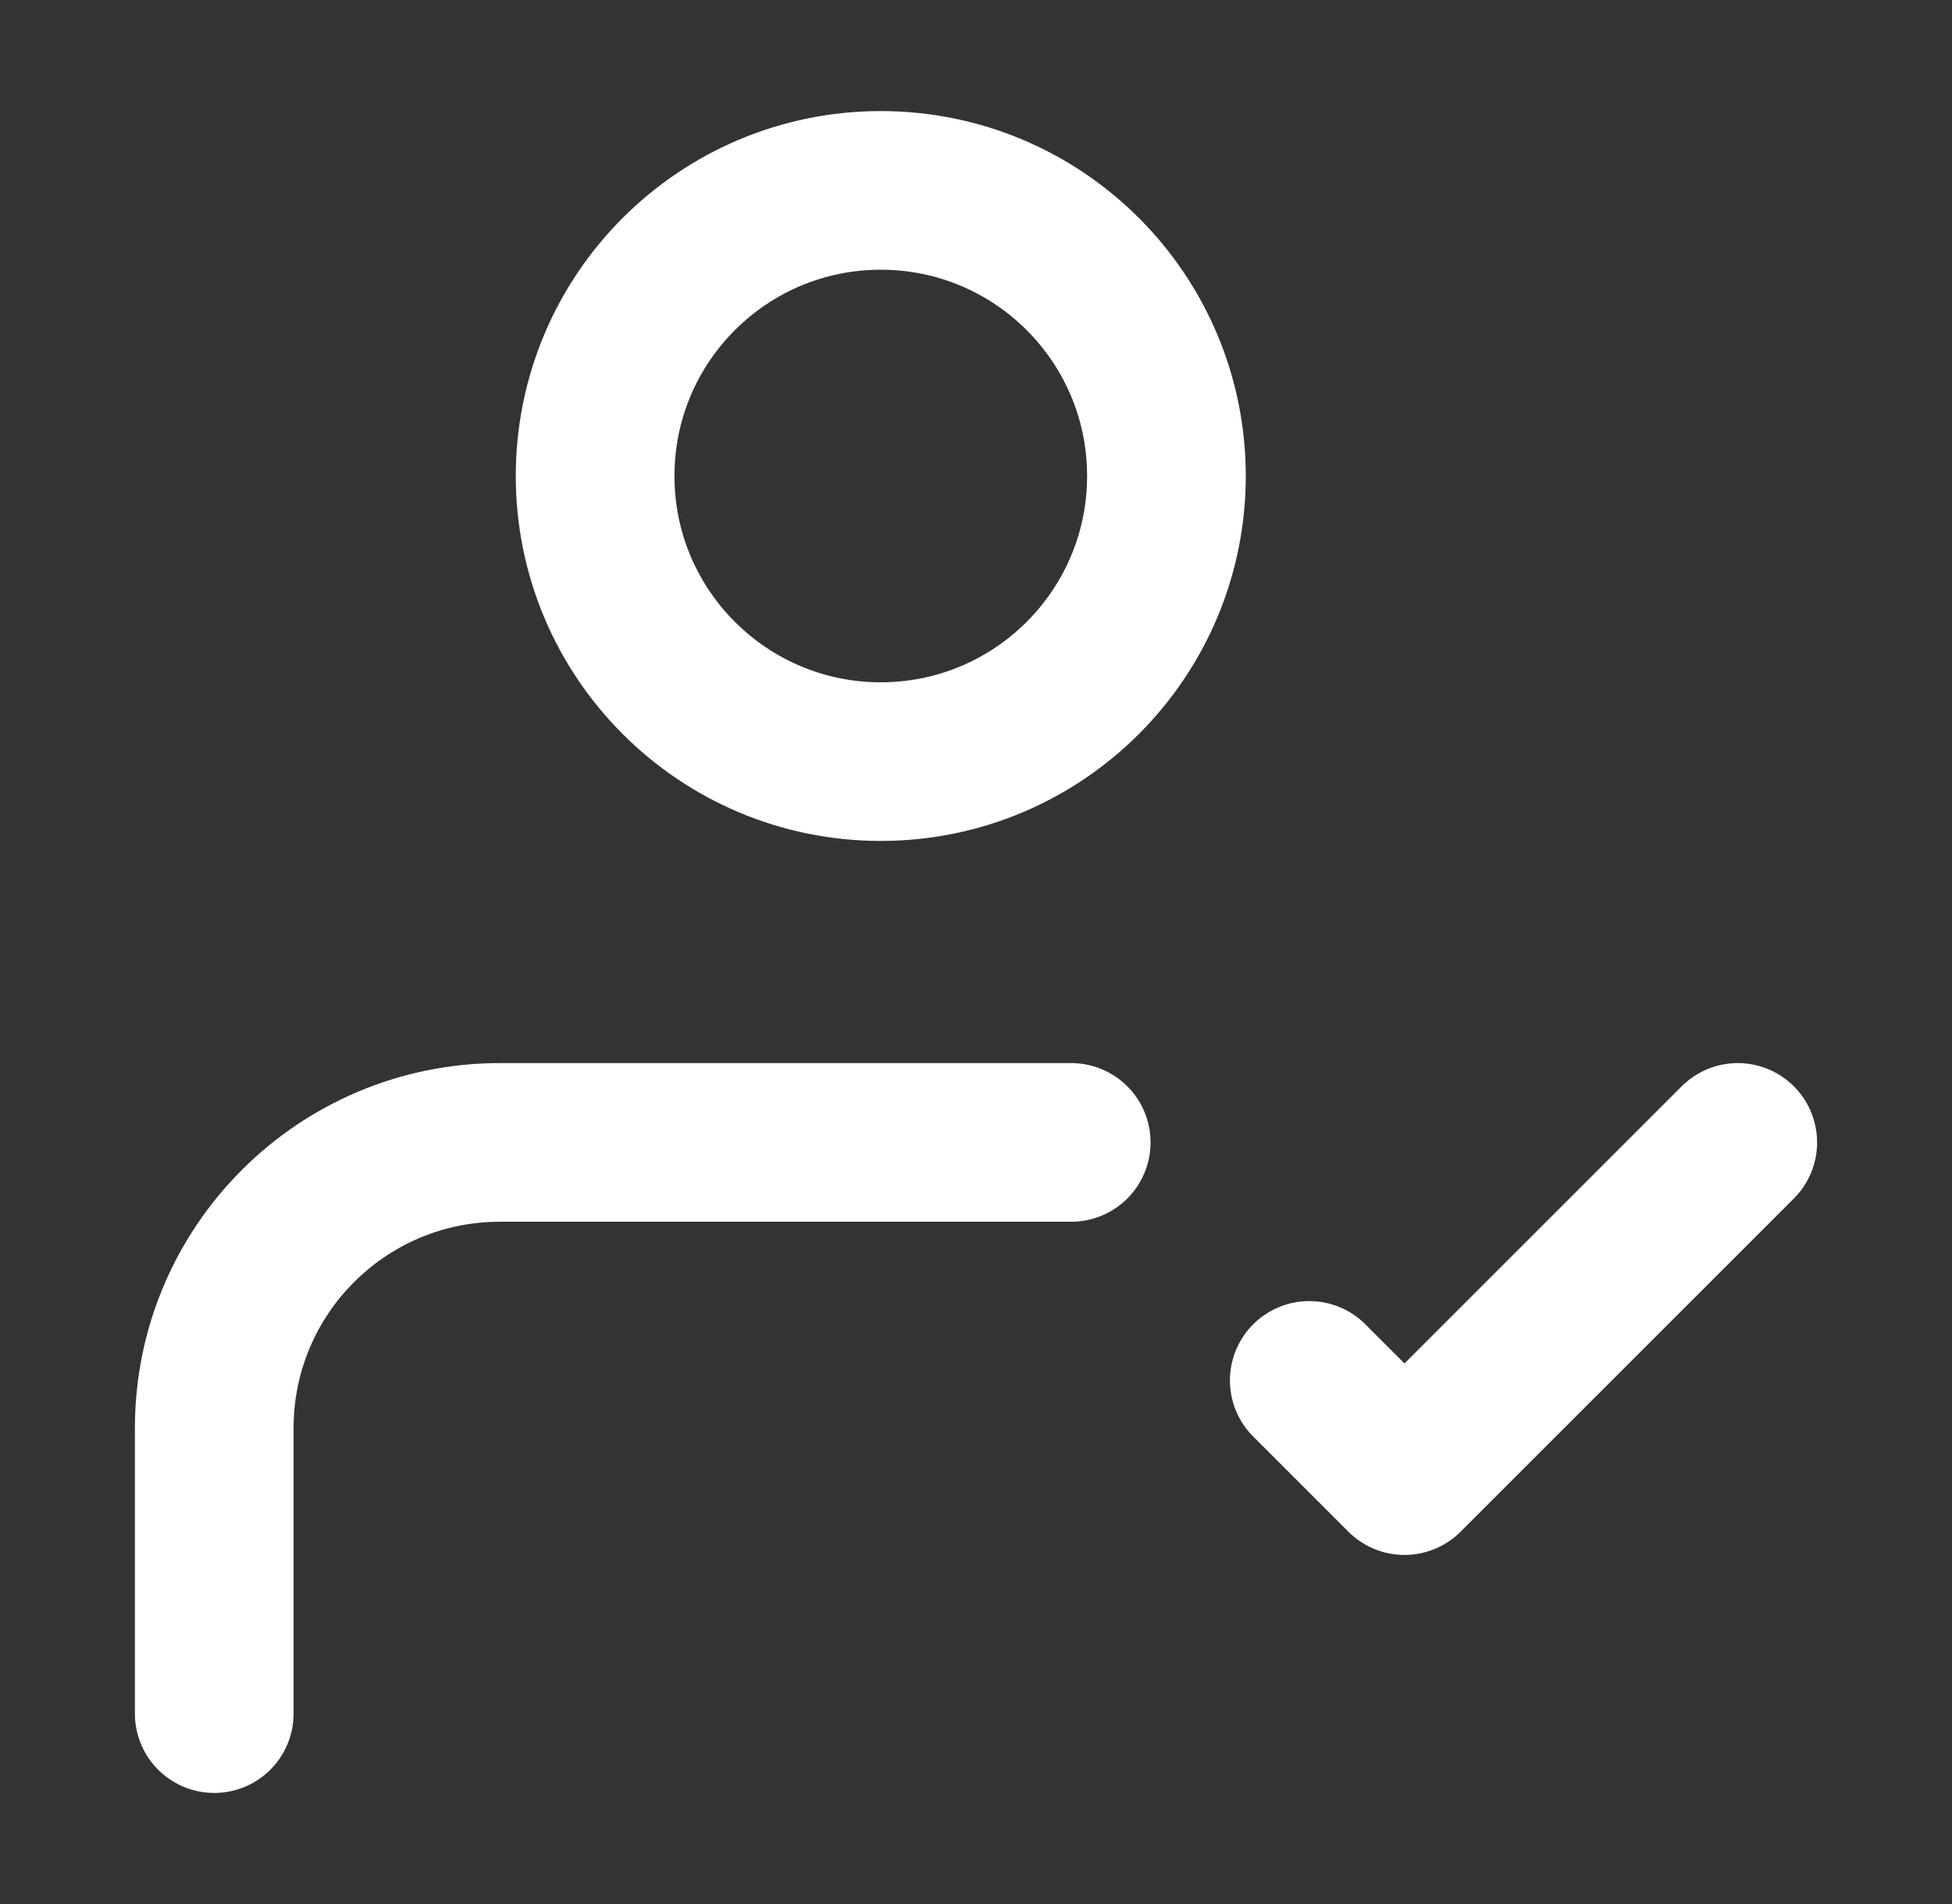 <svg width="41" height="40" viewBox="0 0 41 40" fill="none" xmlns="http://www.w3.org/2000/svg">
<rect x="0" y="0" width="41" height="40" fill="#333333" stroke="none"/>
<path d="M4.5 36L4.5 29.999C4.501 26.686 7.187 24 10.5 24H22.5M27.5 29L29.5 31L36.5 24M24.5 10C24.5 13.313 21.814 16 18.5 16C15.186 16 12.5 13.313 12.5 10C12.5 6.686 15.186 4 18.5 4C21.814 4 24.5 6.686 24.5 10Z" stroke="white" stroke-width="3.333" stroke-linecap="round" stroke-linejoin="round"/>
</svg>
